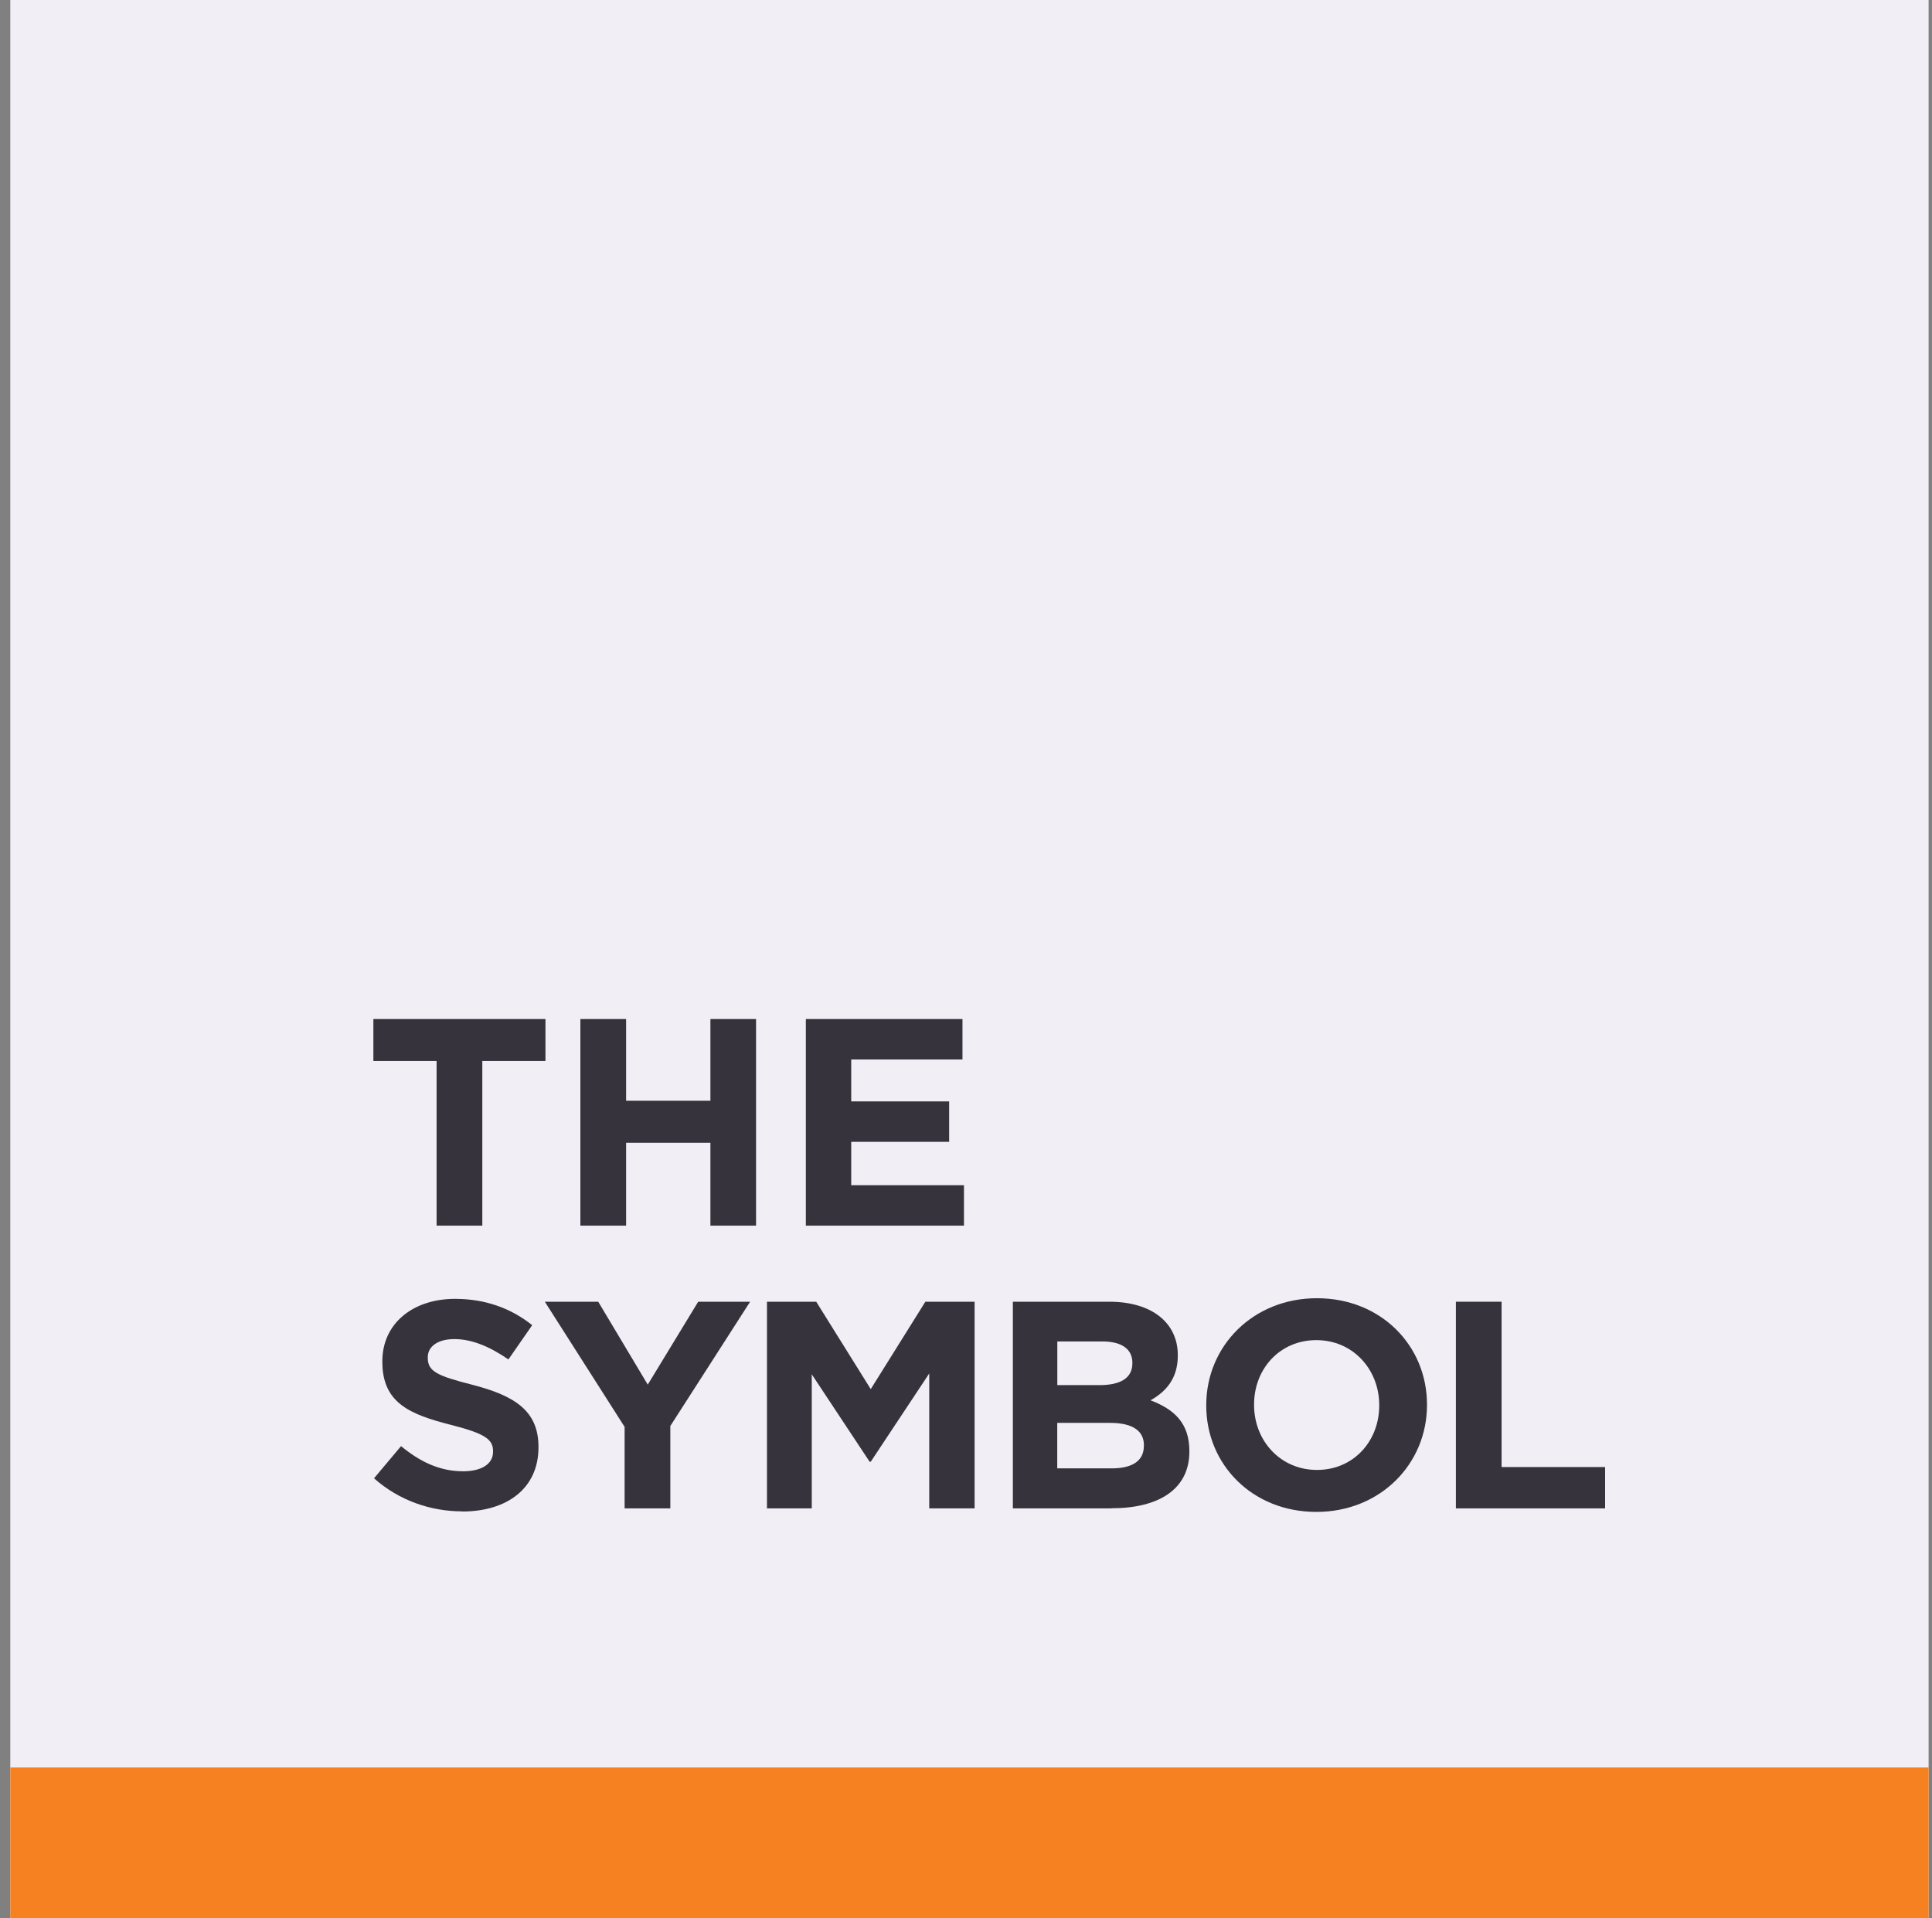 <svg xmlns="http://www.w3.org/2000/svg" width="141" height="140" viewBox="0 0 141 140" fill="none"><rect x="0" y="0" width="141" height="140" fill="#808080" stroke="none"/><rect x="0.752" width="140" height="140" fill="#F1EEF6"></rect><rect x="0.752" y="129" width="140" height="11" fill="#F58120"></rect><path d="M35.2 77.434V89.454H31.863V77.434H27.25V74.375H39.808V77.434H35.2Z" fill="#36333C"></path><path d="M51.847 89.454V83.403H45.694V89.454H42.357V74.375H45.694V80.339H51.847V74.375H55.178V89.454H51.847Z" fill="#36333C"></path><path d="M58.812 89.454V74.375H70.243V77.326H62.123V80.385H69.27V83.336H62.123V86.503H70.351V89.454H58.812Z" fill="#36333C"></path><path d="M33.728 110.306C31.431 110.306 29.114 109.512 27.297 107.893L29.269 105.546C30.633 106.668 32.065 107.381 33.795 107.381C35.159 107.381 35.983 106.843 35.983 105.961V105.915C35.983 105.075 35.463 104.645 32.93 103.999C29.876 103.225 27.904 102.38 27.904 99.388V99.347C27.904 96.611 30.113 94.797 33.213 94.797C35.422 94.797 37.306 95.489 38.84 96.718L37.105 99.219C35.761 98.291 34.443 97.733 33.166 97.733C31.89 97.733 31.22 98.317 31.22 99.049V99.091C31.22 100.085 31.869 100.407 34.495 101.073C37.569 101.873 39.299 102.969 39.299 105.598V105.639C39.299 108.631 37.002 110.317 33.733 110.317" fill="#36333C"></path><path d="M48.922 104.075V110.09H45.585V104.141L39.762 95.006H43.659L47.274 101.057L50.955 95.006H54.745L48.922 104.075Z" fill="#36333C"></path><path d="M67.817 110.09V100.242L63.548 106.683H63.466L59.244 100.304V110.09H55.975V95.006H59.569L63.548 101.385L67.534 95.006H71.128V110.09H67.817Z" fill="#36333C"></path><path d="M81.128 110.09H73.92V95.006H80.958C84.053 95.006 85.958 96.538 85.958 98.905V98.946C85.958 100.647 85.052 101.595 83.965 102.2C85.716 102.866 86.802 103.88 86.802 105.904V105.945C86.802 108.701 84.552 110.08 81.128 110.08M82.642 99.458C82.642 98.464 81.865 97.906 80.454 97.906H77.164V101.093H80.237C81.71 101.093 82.642 100.621 82.642 99.499V99.458ZM83.486 105.489C83.486 104.474 82.73 103.849 81.015 103.849H77.159V107.169H81.123C82.596 107.169 83.481 106.652 83.481 105.53V105.489H83.486Z" fill="#36333C"></path><path d="M96.065 110.346C91.39 110.346 88.033 106.878 88.033 102.589V102.548C88.033 98.26 91.431 94.75 96.112 94.75C100.792 94.75 104.144 98.219 104.144 102.507V102.548C104.144 106.837 100.746 110.346 96.07 110.346M100.658 102.548C100.658 99.961 98.753 97.809 96.07 97.809C93.388 97.809 91.524 99.92 91.524 102.502V102.543C91.524 105.131 93.429 107.283 96.112 107.283C98.794 107.283 100.658 105.172 100.658 102.584V102.543V102.548Z" fill="#36333C"></path><path d="M106.252 110.09V95.006H109.588V107.072H117.142V110.09H106.252Z" fill="#36333C"></path></svg>